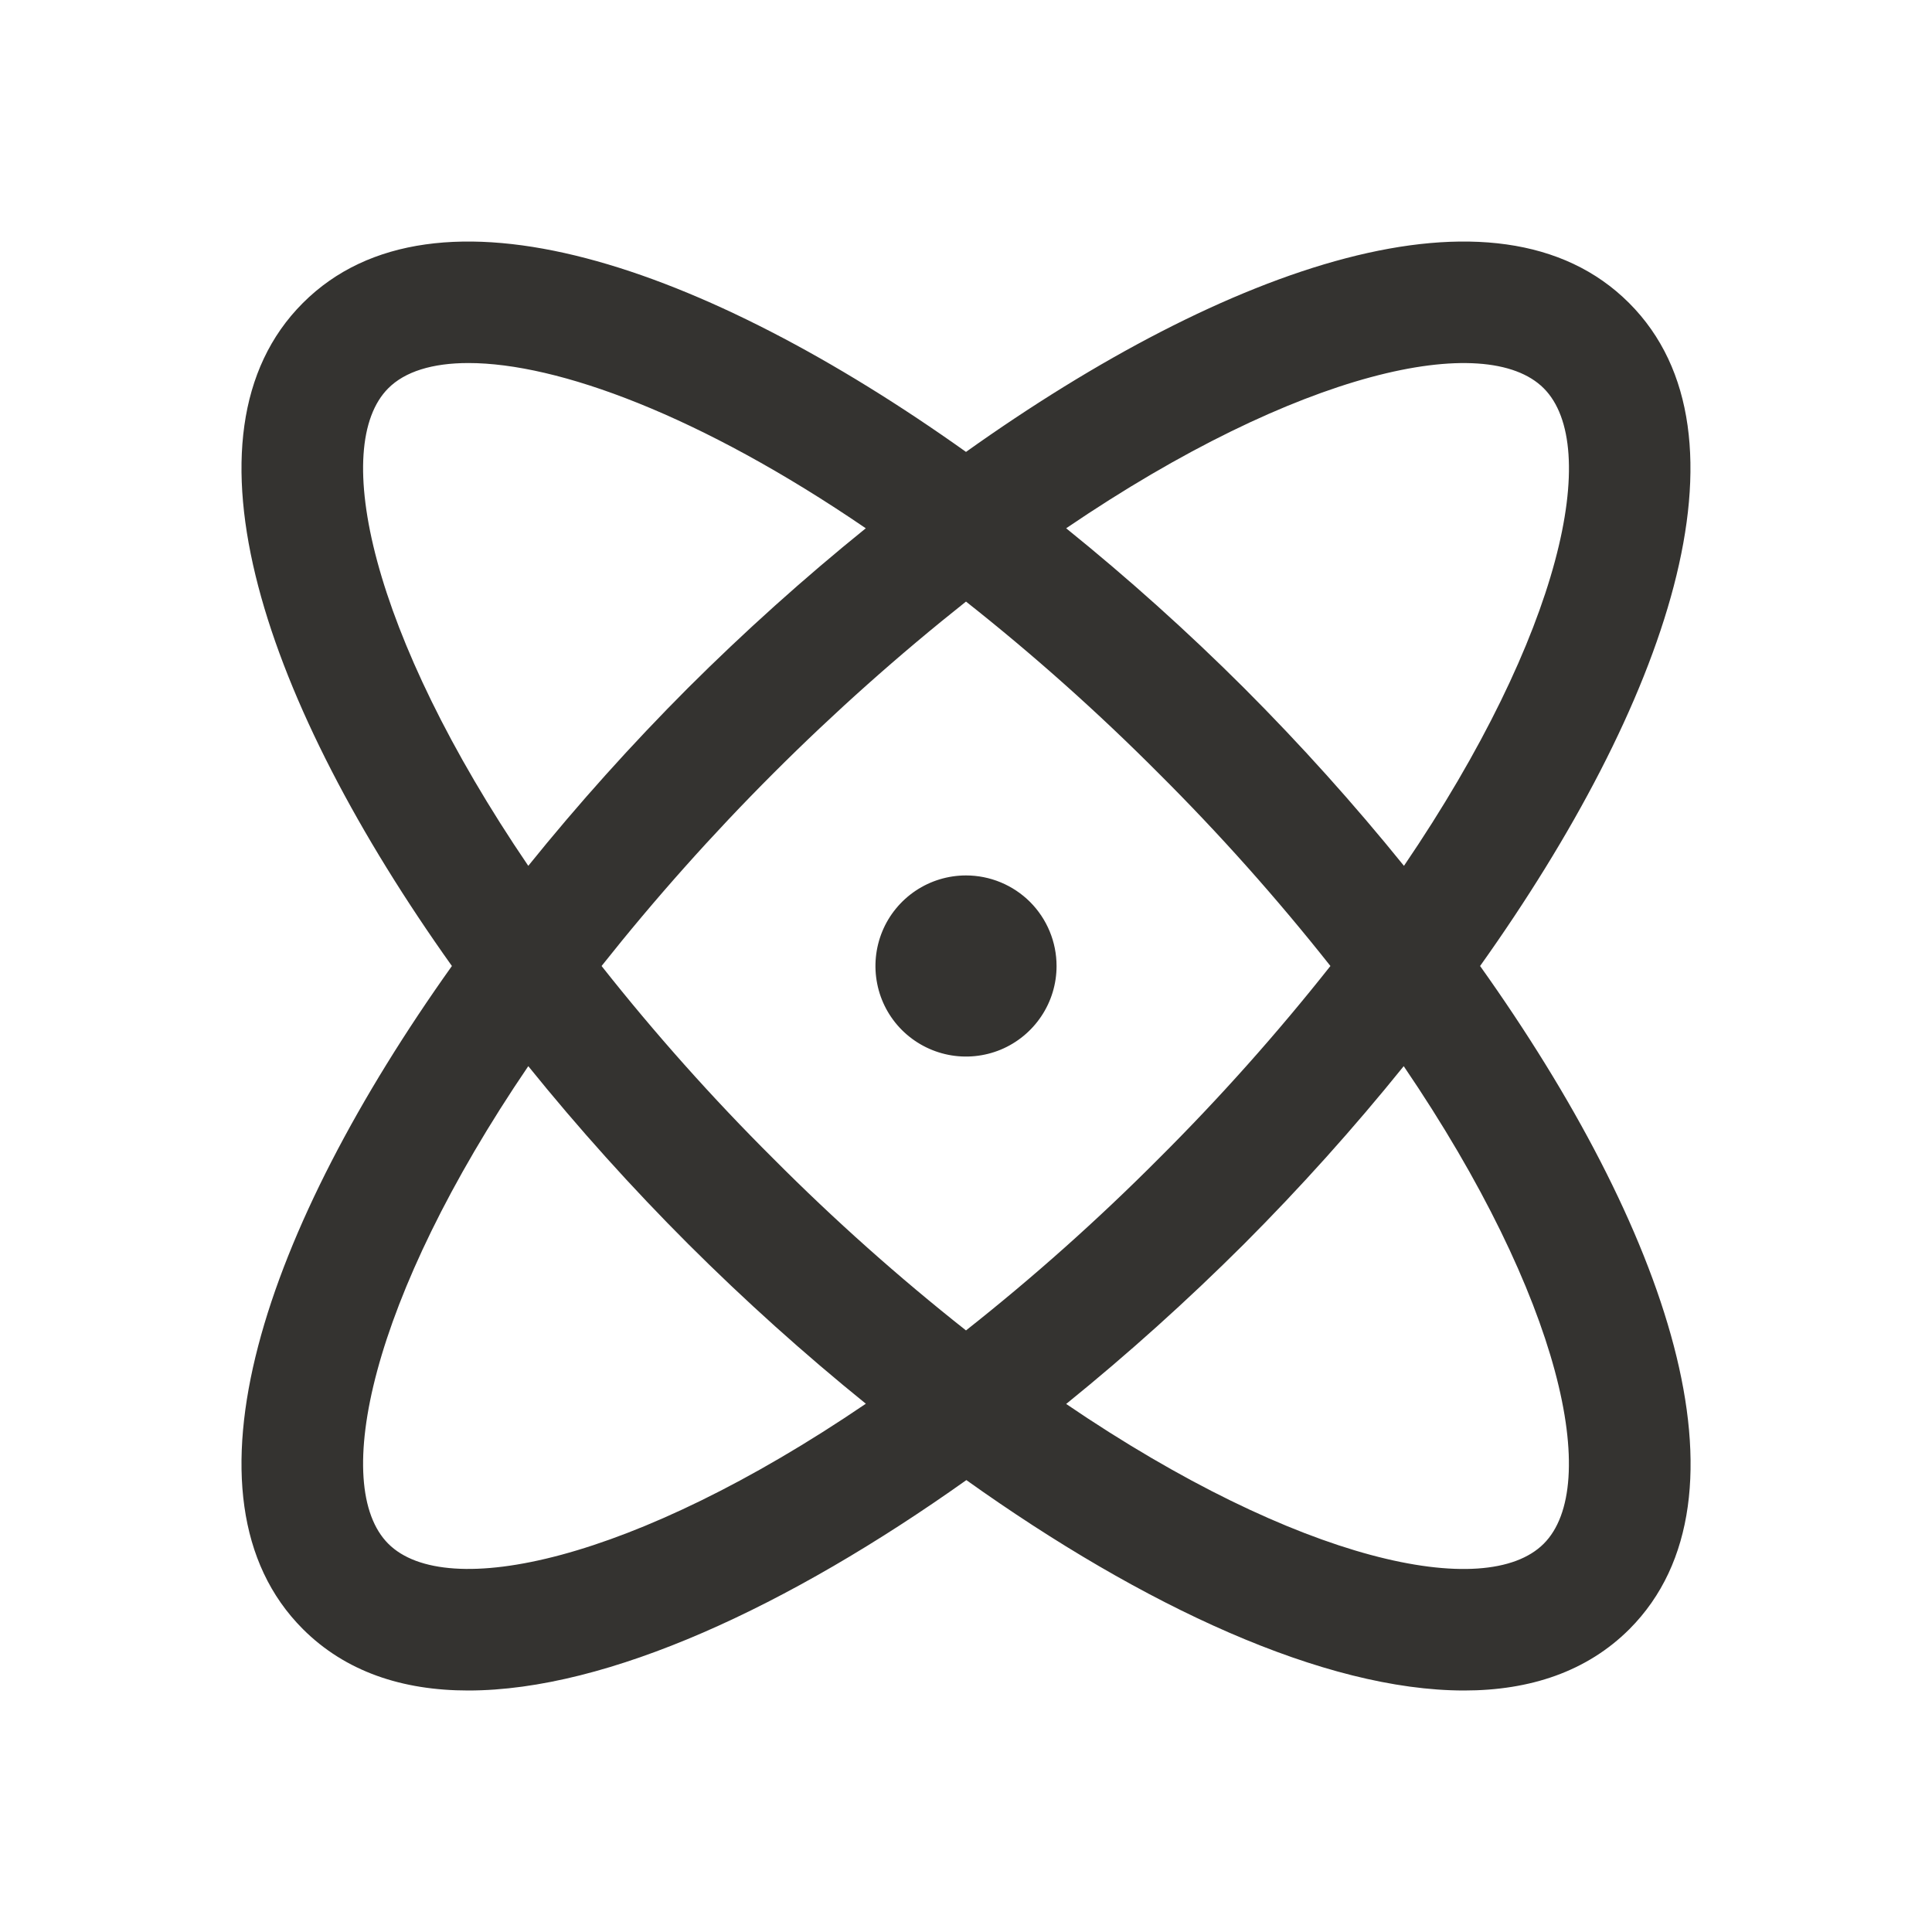 <svg width="32" height="32" viewBox="0 0 32 32" fill="none" xmlns="http://www.w3.org/2000/svg">
<g id="Atom">
<path id="Vector" d="M24.515 16C27.596 11.674 29.167 7.202 26.982 5.018C24.797 2.833 20.326 4.404 16 7.485C11.674 4.404 7.202 2.833 5.017 5.018C2.832 7.202 4.404 11.674 7.485 16C4.404 20.326 2.832 24.797 5.017 26.983C5.721 27.686 6.661 28 7.756 28C10.066 28 13.066 26.604 16.006 24.515C18.934 26.604 21.934 28 24.25 28C25.345 28 26.286 27.685 26.989 26.983C29.167 24.797 27.596 20.326 24.515 16ZM25.569 6.431C26.524 7.386 25.879 10.481 23.254 14.341C22.423 13.313 21.539 12.33 20.605 11.395C19.67 10.462 18.686 9.579 17.659 8.75C21.519 6.125 24.614 5.475 25.569 6.431ZM22.036 16C21.151 17.119 20.201 18.185 19.191 19.191C18.184 20.202 17.119 21.152 16 22.036C14.881 21.152 13.815 20.202 12.809 19.191C11.798 18.185 10.848 17.119 9.964 16C11.738 13.764 13.764 11.738 16 9.964C17.119 10.848 18.184 11.798 19.191 12.809C20.201 13.815 21.151 14.881 22.036 16ZM6.431 6.431C6.706 6.155 7.16 6.013 7.759 6.013C9.236 6.013 11.595 6.875 14.34 8.75C13.313 9.58 12.33 10.463 11.395 11.395C10.462 12.33 9.579 13.313 8.75 14.341C6.125 10.481 5.476 7.386 6.431 6.431ZM6.431 25.569C5.476 24.614 6.125 21.519 8.75 17.659C9.58 18.687 10.464 19.67 11.399 20.605C12.333 21.537 13.315 22.42 14.341 23.25C10.481 25.875 7.386 26.525 6.431 25.569ZM25.569 25.569C24.614 26.525 21.519 25.879 17.659 23.254C18.686 22.423 19.669 21.538 20.605 20.605C21.538 19.67 22.421 18.687 23.25 17.659C25.875 21.519 26.524 24.614 25.569 25.569ZM17.5 16C17.5 16.297 17.412 16.587 17.247 16.833C17.082 17.08 16.848 17.272 16.574 17.386C16.3 17.499 15.998 17.529 15.707 17.471C15.416 17.413 15.149 17.27 14.939 17.061C14.729 16.851 14.586 16.584 14.529 16.293C14.471 16.002 14.501 15.7 14.614 15.426C14.727 15.152 14.92 14.918 15.166 14.753C15.413 14.588 15.703 14.5 16 14.5C16.398 14.5 16.779 14.658 17.061 14.939C17.342 15.221 17.5 15.602 17.5 16Z" fill="#343330"/>
</g>
</svg>
